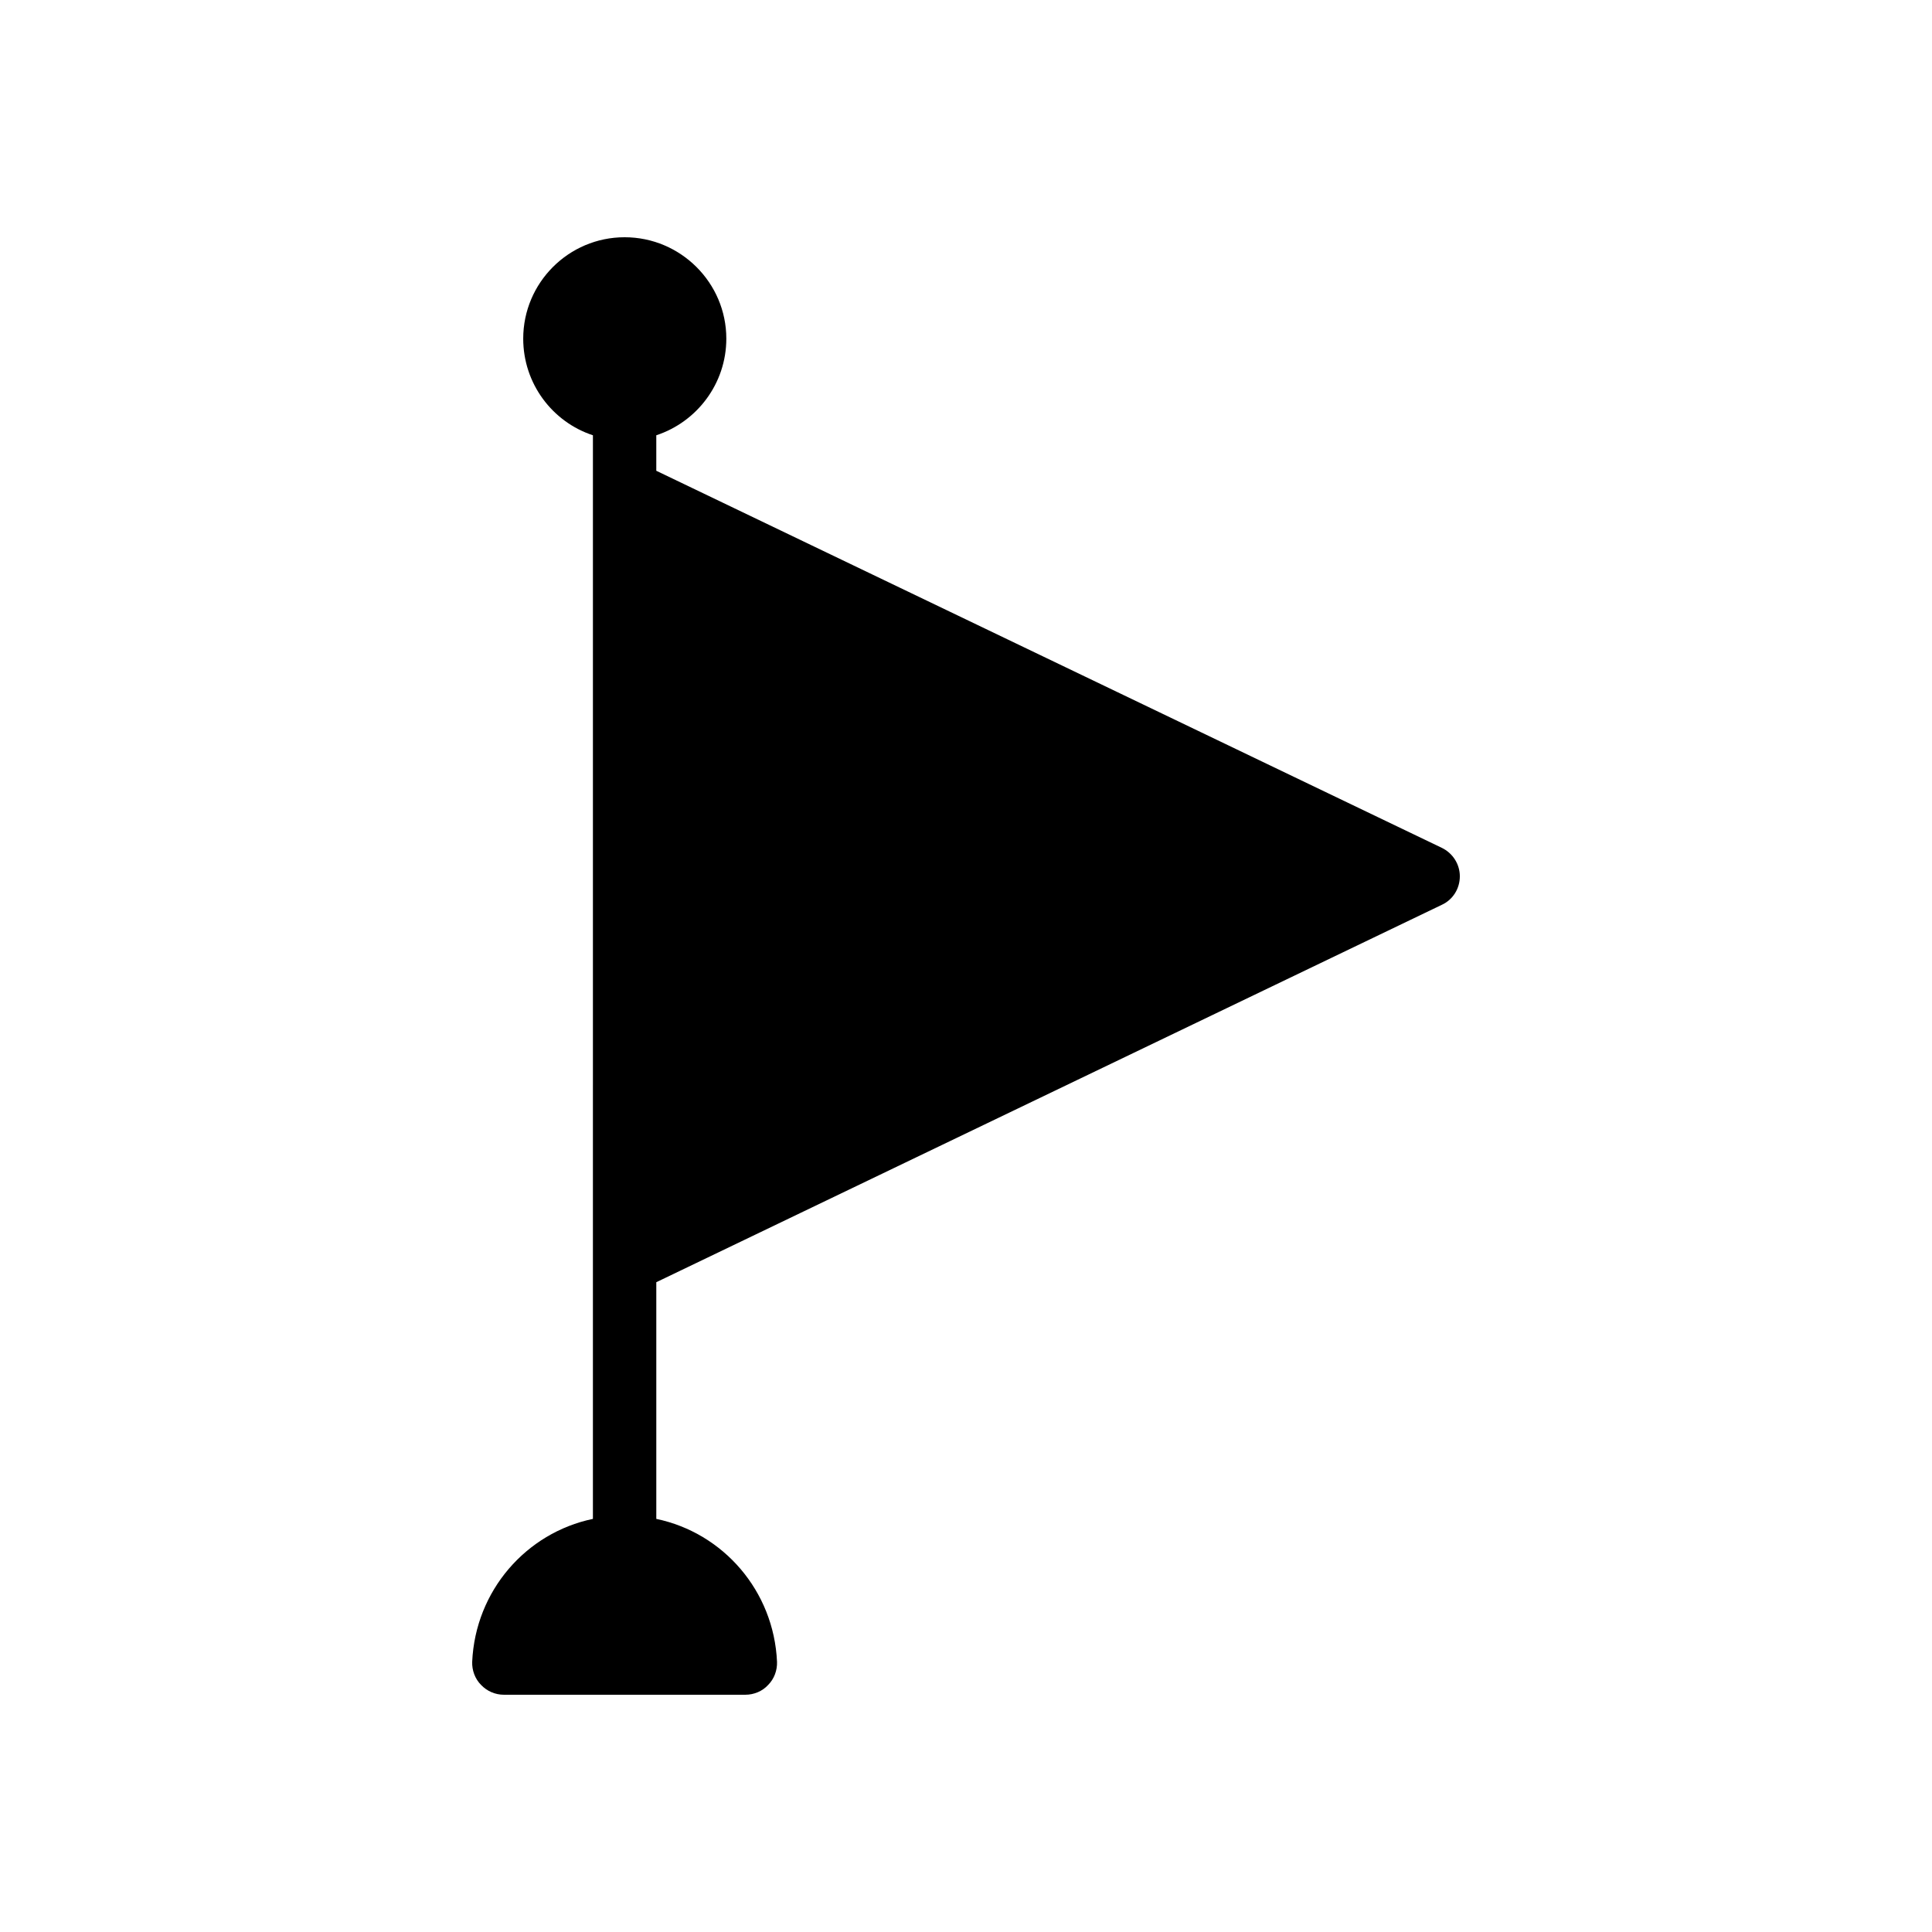 <?xml version="1.0" encoding="UTF-8"?>
<!-- Uploaded to: SVG Repo, www.svgrepo.com, Generator: SVG Repo Mixer Tools -->
<svg fill="#000000" width="800px" height="800px" version="1.1" viewBox="144 144 512 512" xmlns="http://www.w3.org/2000/svg">
 <path d="m530.87 376.23c0 3.273-1.848 6.215-4.785 7.559l-208.16 100.01v62.723c17.719 3.695 31.152 19.062 31.992 37.871 0.086 2.266-0.754 4.535-2.352 6.129-1.512 1.68-3.777 2.602-6.047 2.602h-63.984c-2.266 0-4.449-0.922-6.047-2.602-1.594-1.598-2.434-3.863-2.352-6.129 0.84-18.809 14.273-34.176 31.992-37.871l0.004-287.17c-10.746-3.527-18.473-13.688-18.473-25.609 0-14.777 12.008-26.871 26.871-26.871 14.863 0 26.953 12.09 26.953 26.871 0 11.922-7.809 22.082-18.559 25.609v9.406l208.16 99.922c2.941 1.426 4.789 4.363 4.789 7.555z"/>
</svg>